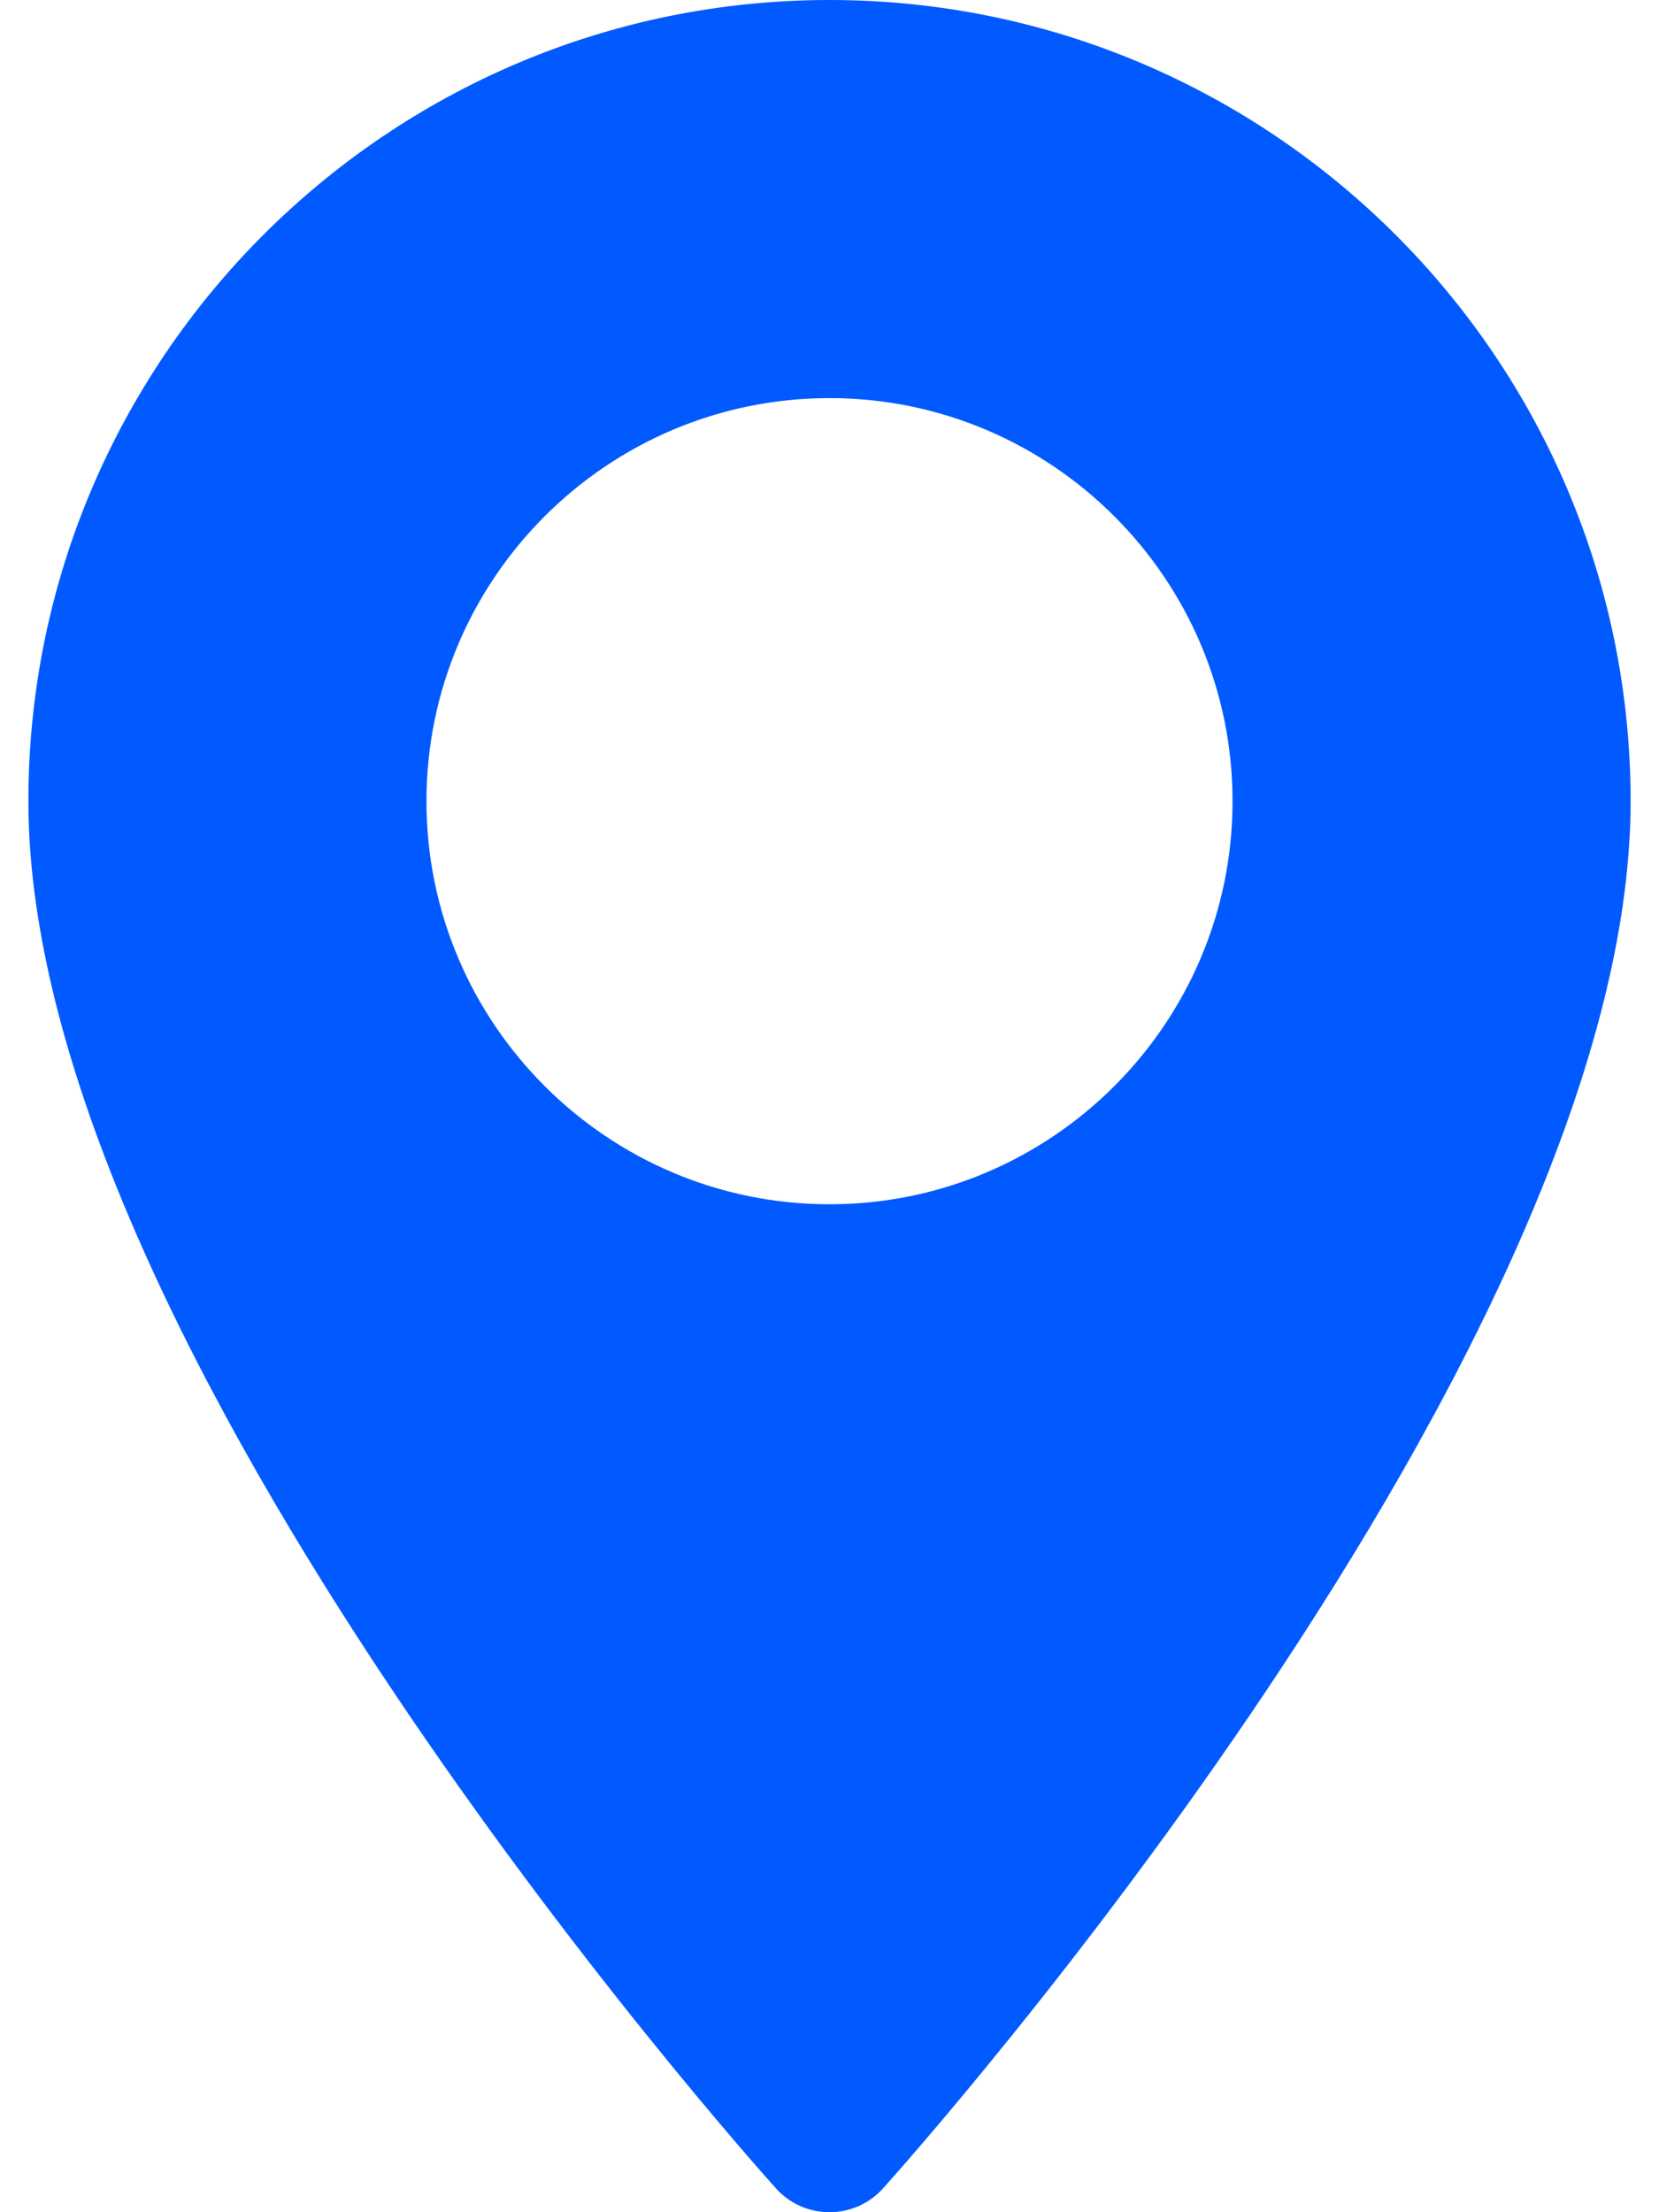 <svg width="18" height="24" viewBox="0 0 18 24" fill="none" xmlns="http://www.w3.org/2000/svg">
<path d="M9 0C4.207 0 0.308 3.899 0.308 8.692C0.308 14.64 8.086 23.372 8.418 23.74C8.729 24.087 9.272 24.086 9.582 23.74C9.914 23.372 17.692 14.64 17.692 8.692C17.692 3.899 13.793 0 9 0ZM9 13.065C6.589 13.065 4.627 11.103 4.627 8.692C4.627 6.28 6.589 4.319 9 4.319C11.411 4.319 13.373 6.281 13.373 8.692C13.373 11.103 11.411 13.065 9 13.065Z" fill="#005AFF"/>
</svg>

